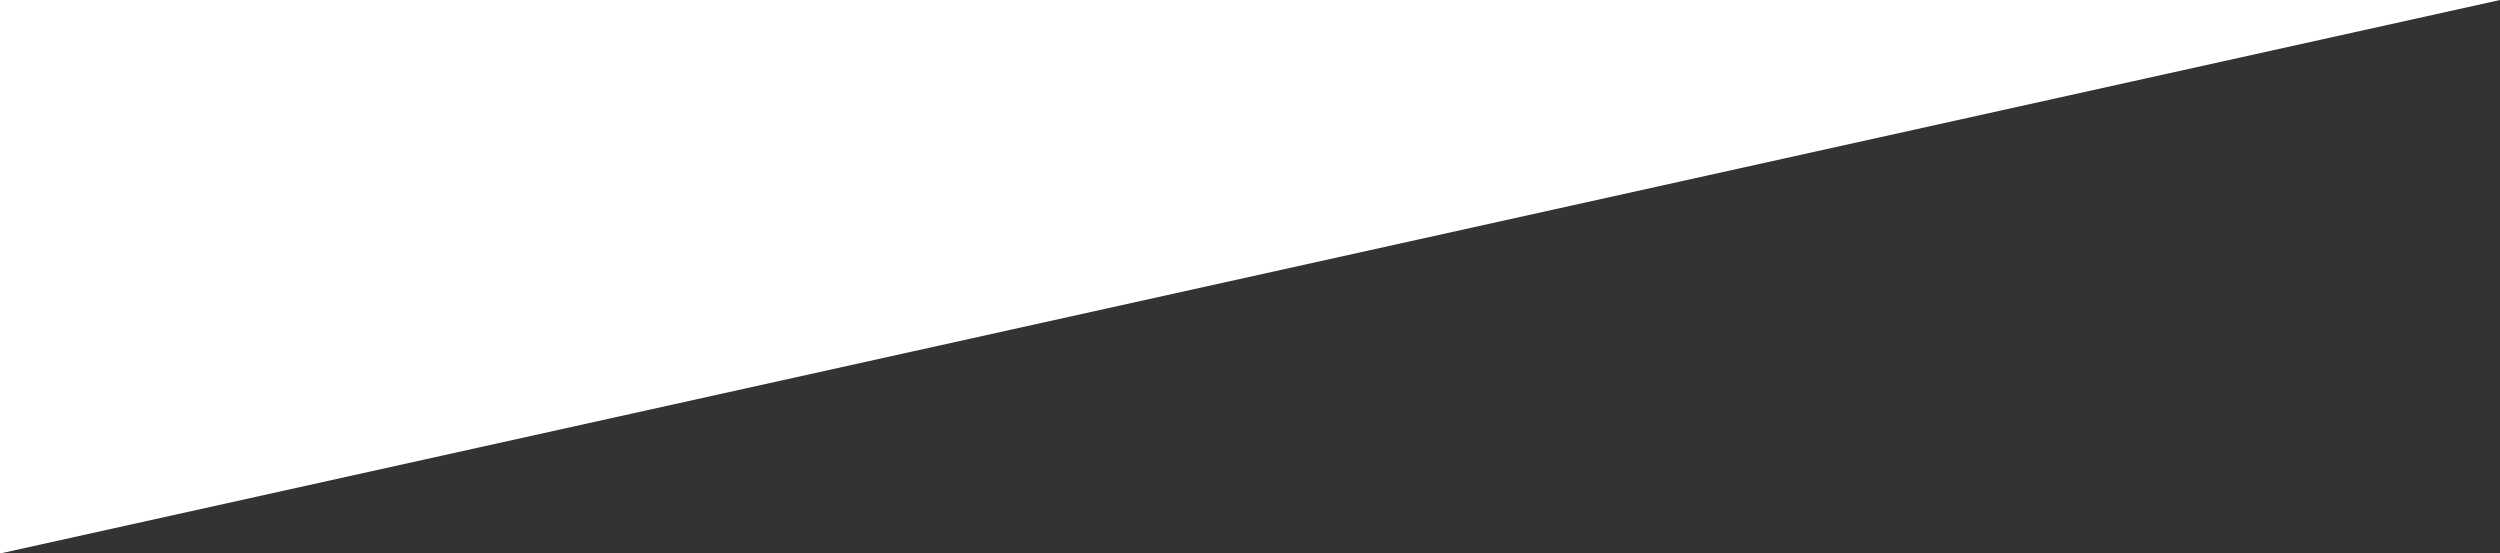 <svg width="402" height="89" viewBox="0 0 402 89" fill="none" xmlns="http://www.w3.org/2000/svg">
<rect x="0" y="0" width="402" height="89" fill="#333333" stroke="none"/>
<path d="M402 0L-1.09076e-05 0V89L402 0Z" fill="white"/>
</svg>
